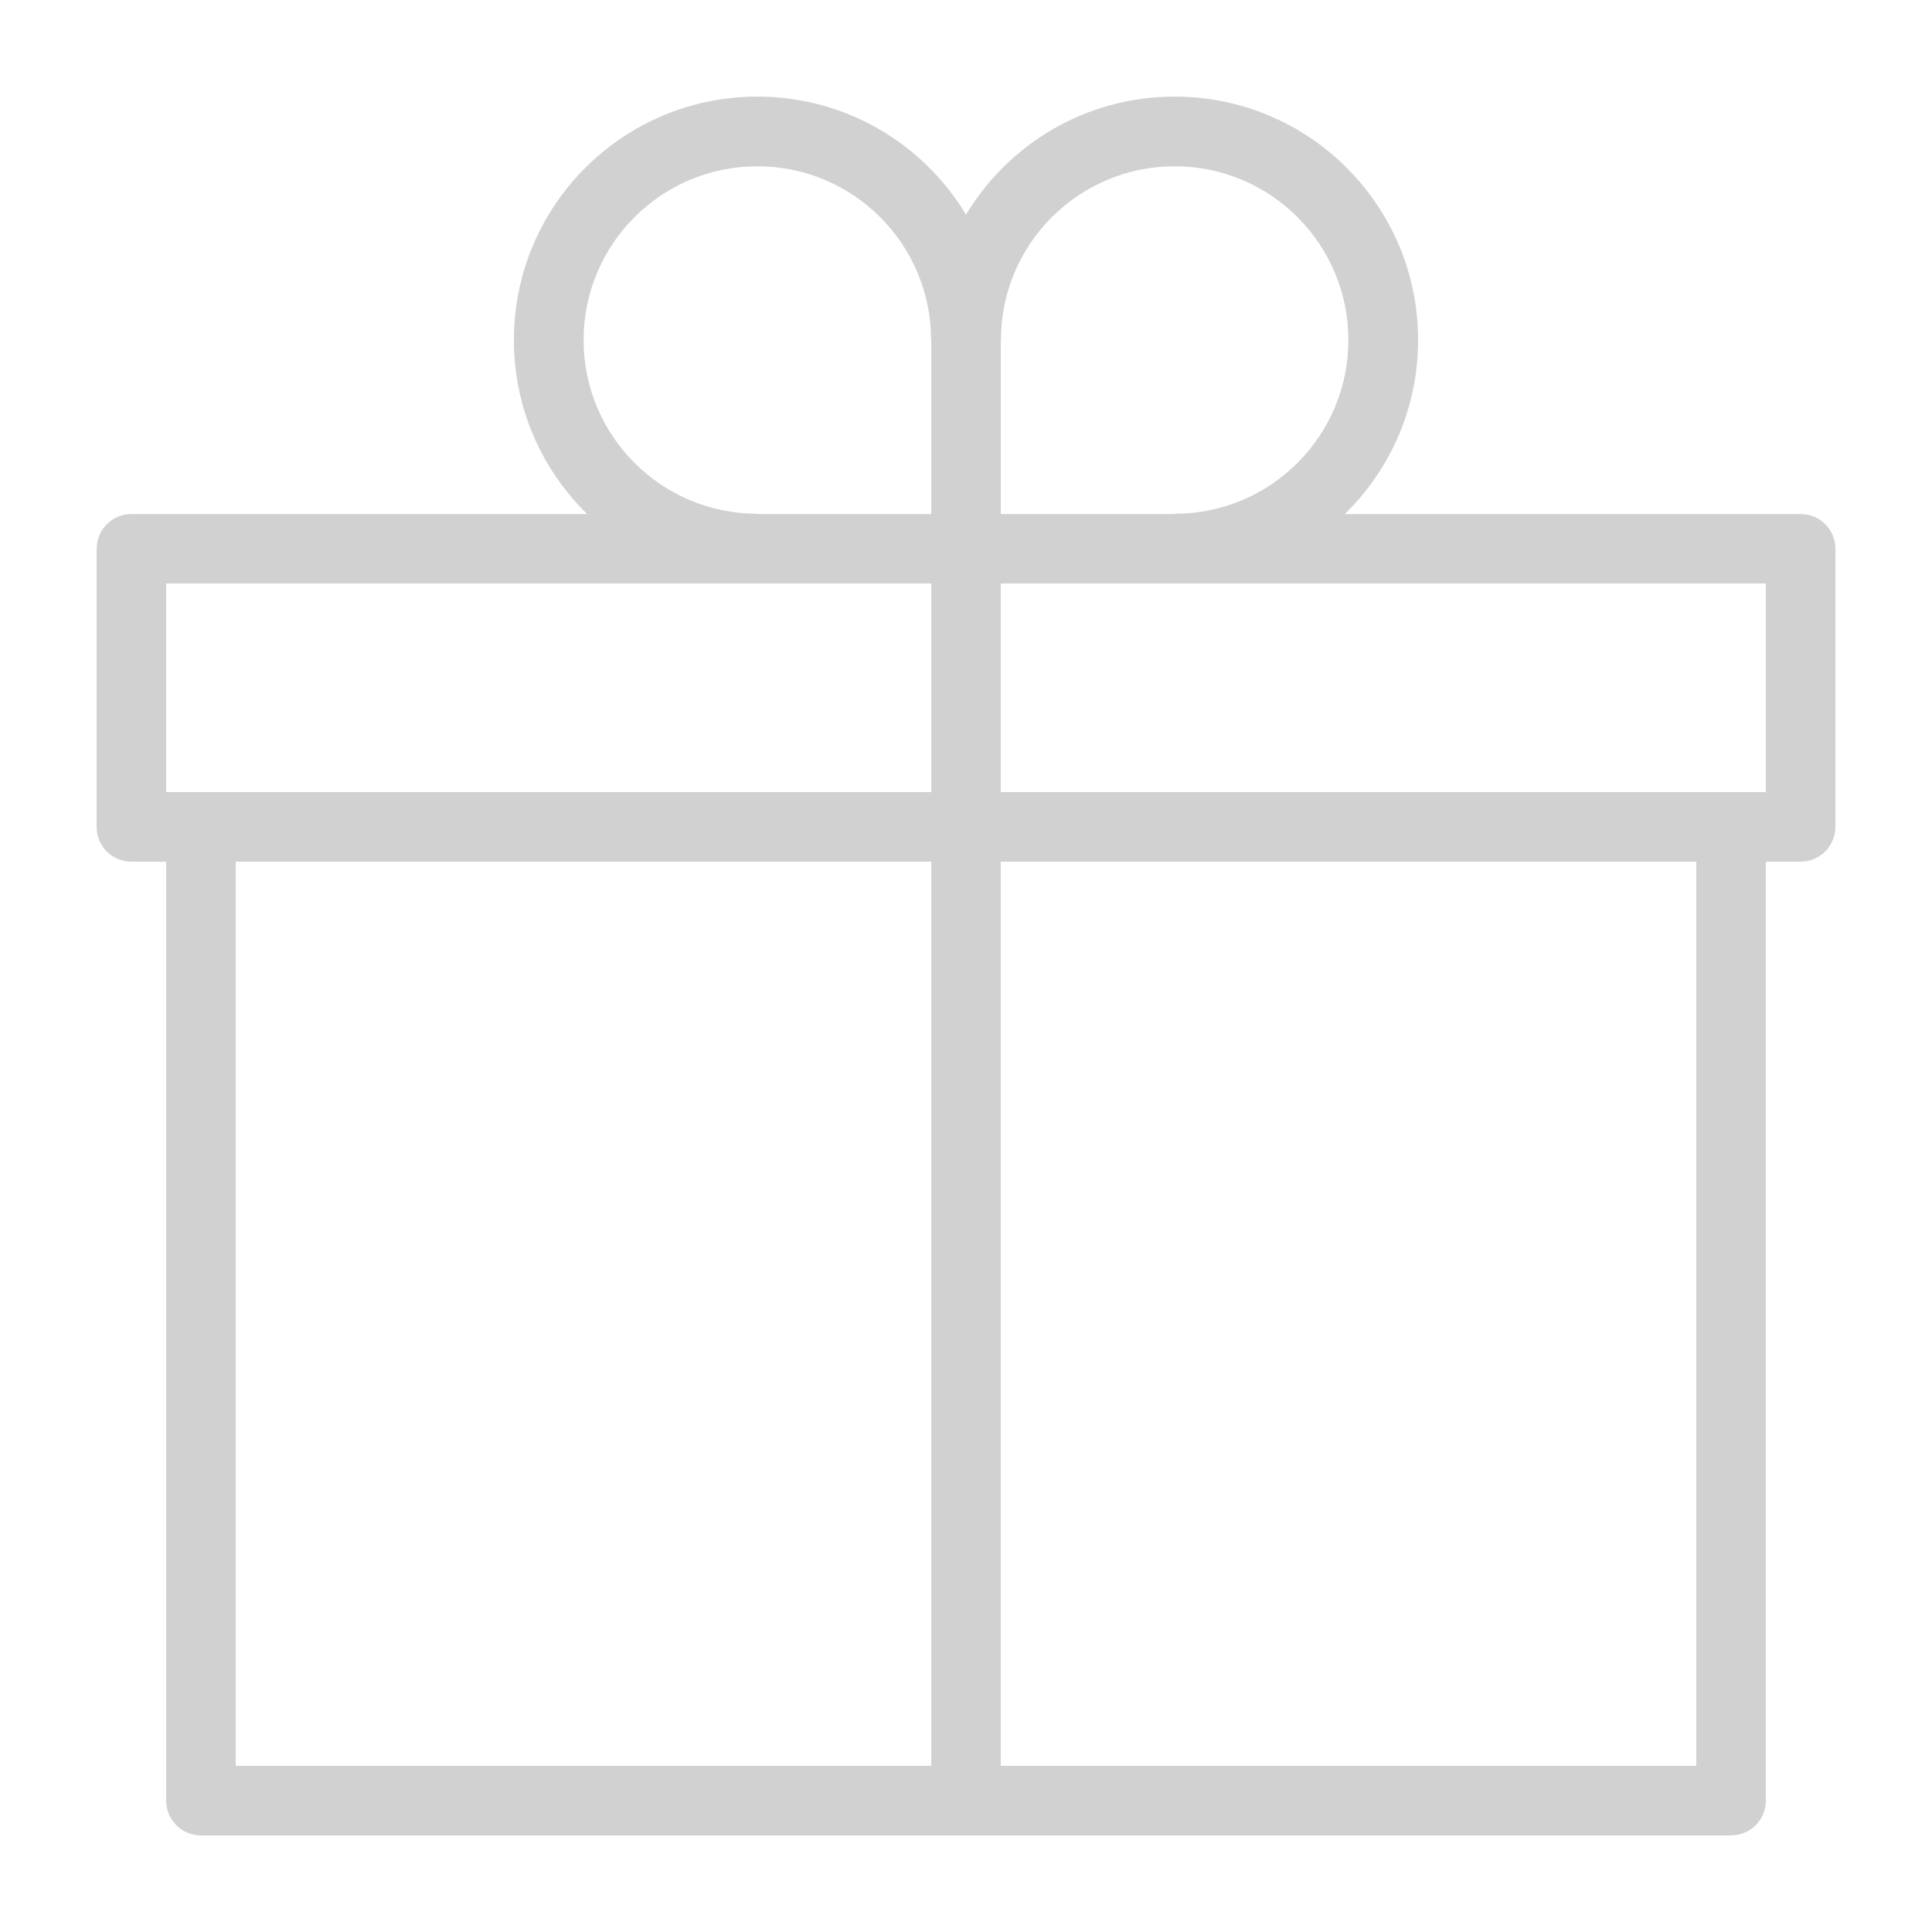<svg xmlns="http://www.w3.org/2000/svg" xmlns:xlink="http://www.w3.org/1999/xlink" version="1.1" x="0px" y="0px" viewBox="0 0 100 100" enable-background="new 0 0 100 100" xml:space="preserve" aria-hidden="true" width="100px" height="100px" style="fill:url(#CerosGradient_id121e07277);"><defs><linearGradient class="cerosgradient" data-cerosgradient="true" id="CerosGradient_id121e07277" gradientUnits="userSpaceOnUse" x1="50%" y1="100%" x2="50%" y2="0%"><stop offset="0%" stop-color="#D1D1D1"/><stop offset="100%" stop-color="#D1D1D1"/></linearGradient><linearGradient/></defs><path d="M95,28.4c-0.002-0.99-0.805-1.793-1.796-1.793H69.607C71.946,24.32,73.4,21.13,73.4,17.6C73.4,10.641,67.759,5,60.8,5  c-4.584,0-8.595,2.448-10.8,6.108C47.795,7.448,43.784,5,39.2,5c-6.959,0-12.6,5.641-12.6,12.6c0,3.53,1.454,6.72,3.793,9.007H6.8  c-0.991,0-1.794,0.802-1.796,1.793H5v14.4c0,0.994,0.806,1.8,1.8,1.8h1.8v48.6c0,0.994,0.806,1.8,1.8,1.8h37.8v0h3.6v0h37.8  c0.994,0,1.8-0.806,1.8-1.8V44.6h1.8c0.994,0,1.8-0.806,1.8-1.8L95,28.4L95,28.4z M51.808,17.6c0-4.966,4.026-8.993,8.993-8.993  c4.966,0,8.992,4.026,8.992,8.993s-4.026,8.993-8.992,8.993v0.015h-9V17.6H51.808z M30.207,17.6c0-4.966,4.026-8.993,8.992-8.993  c4.966,0,8.993,4.026,8.993,8.993H48.2v9.007h-9v-0.015C34.234,26.593,30.207,22.566,30.207,17.6z M8.6,41V30.2h39.6V41H8.6z   M12.2,91.4V44.6h36v46.8H12.2z M87.8,91.4h-36V44.6h36V91.4z M91.4,41H51.8V30.2h39.6V41z" style="fill:url(#CerosGradient_id121e07277);"/></svg>